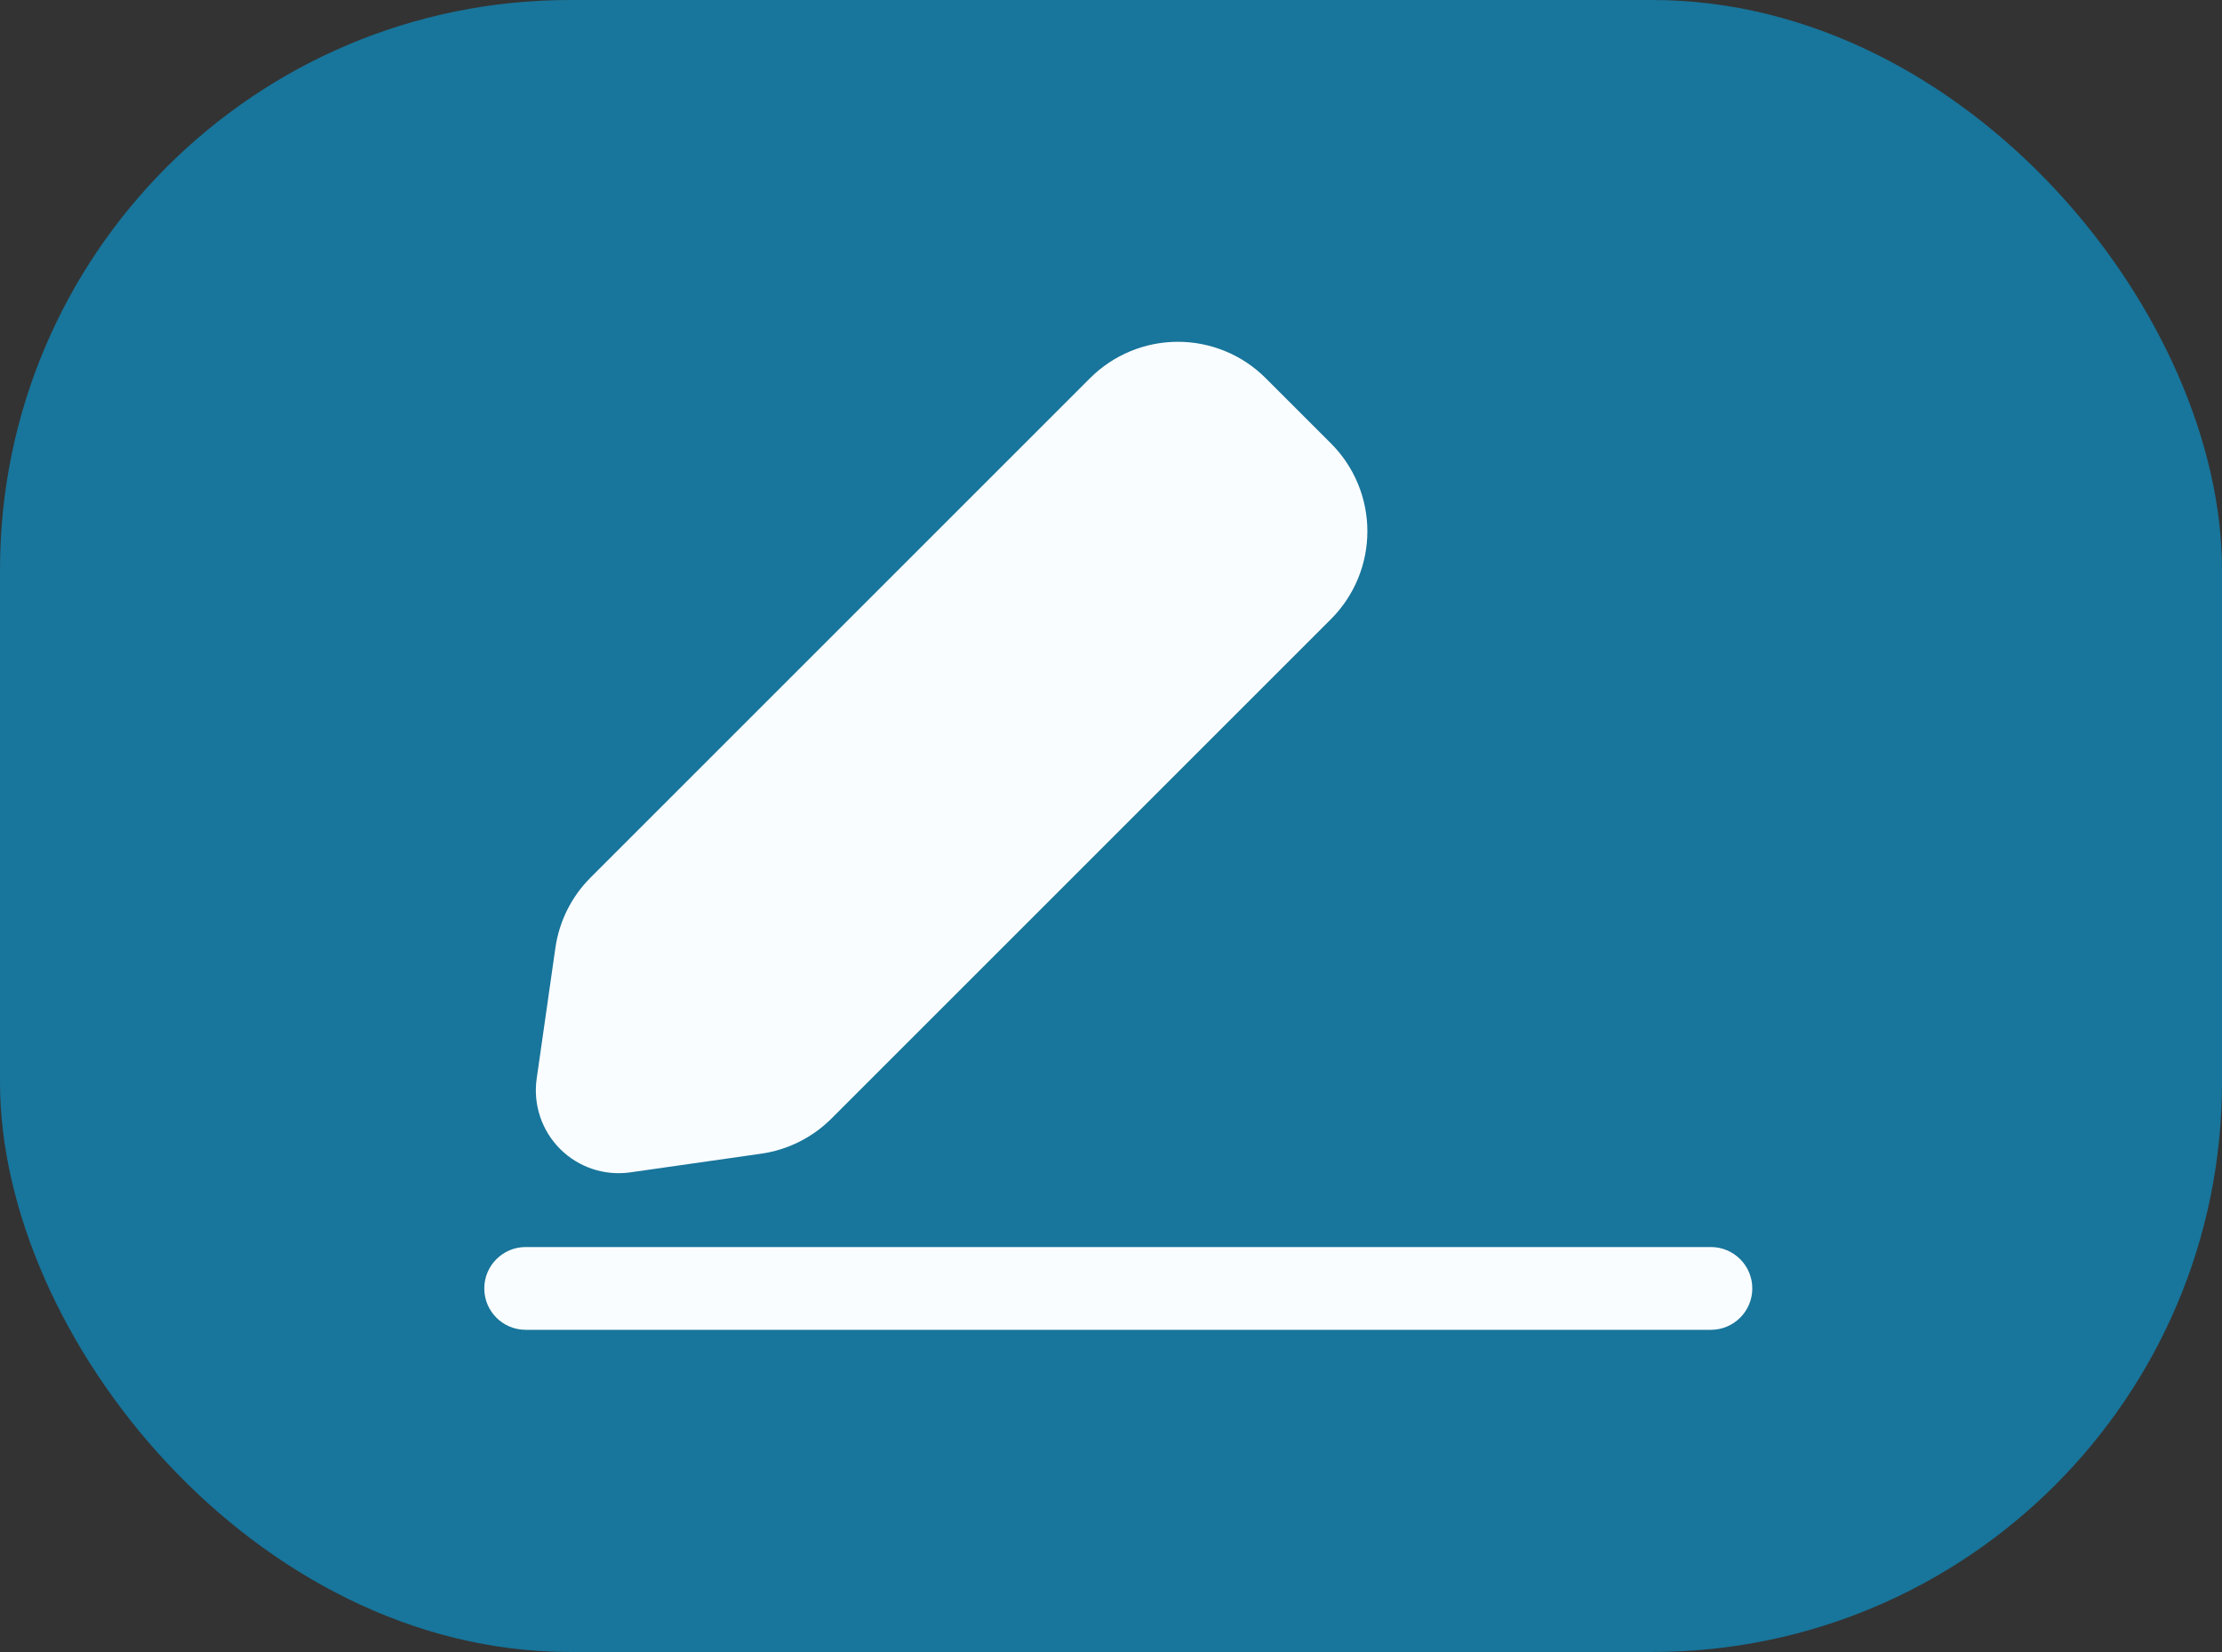 <?xml version="1.0" encoding="UTF-8"?> <svg xmlns="http://www.w3.org/2000/svg" width="78" height="58" viewBox="0 0 78 58" fill="none"><rect x="0" y="0" width="78" height="58" fill="#333333" stroke="none"/><rect width="78" height="58" rx="20" fill="#18759B"></rect><path fill-rule="evenodd" clip-rule="evenodd" d="M18.453 46.689H60.059C60.861 46.689 61.512 46.038 61.512 45.236C61.512 44.434 60.861 43.783 60.059 43.783H18.453C17.651 43.783 17 44.434 17 45.236C17 46.038 17.651 46.689 18.453 46.689ZM46.724 21.735C47.541 20.917 48 19.808 48 18.653C48 17.497 47.541 16.388 46.724 15.57C45.991 14.836 45.164 14.011 44.43 13.277C43.614 12.459 42.504 12 41.348 12C40.192 12 39.083 12.459 38.265 13.277L20.728 30.814C20.061 31.481 19.63 32.346 19.496 33.28L18.839 37.874C18.71 38.779 19.015 39.692 19.662 40.34C20.308 40.986 21.222 41.29 22.127 41.161L26.722 40.505C27.654 40.372 28.52 39.939 29.187 39.272L46.724 21.735Z" fill="#FAFDFF"></path></svg> 